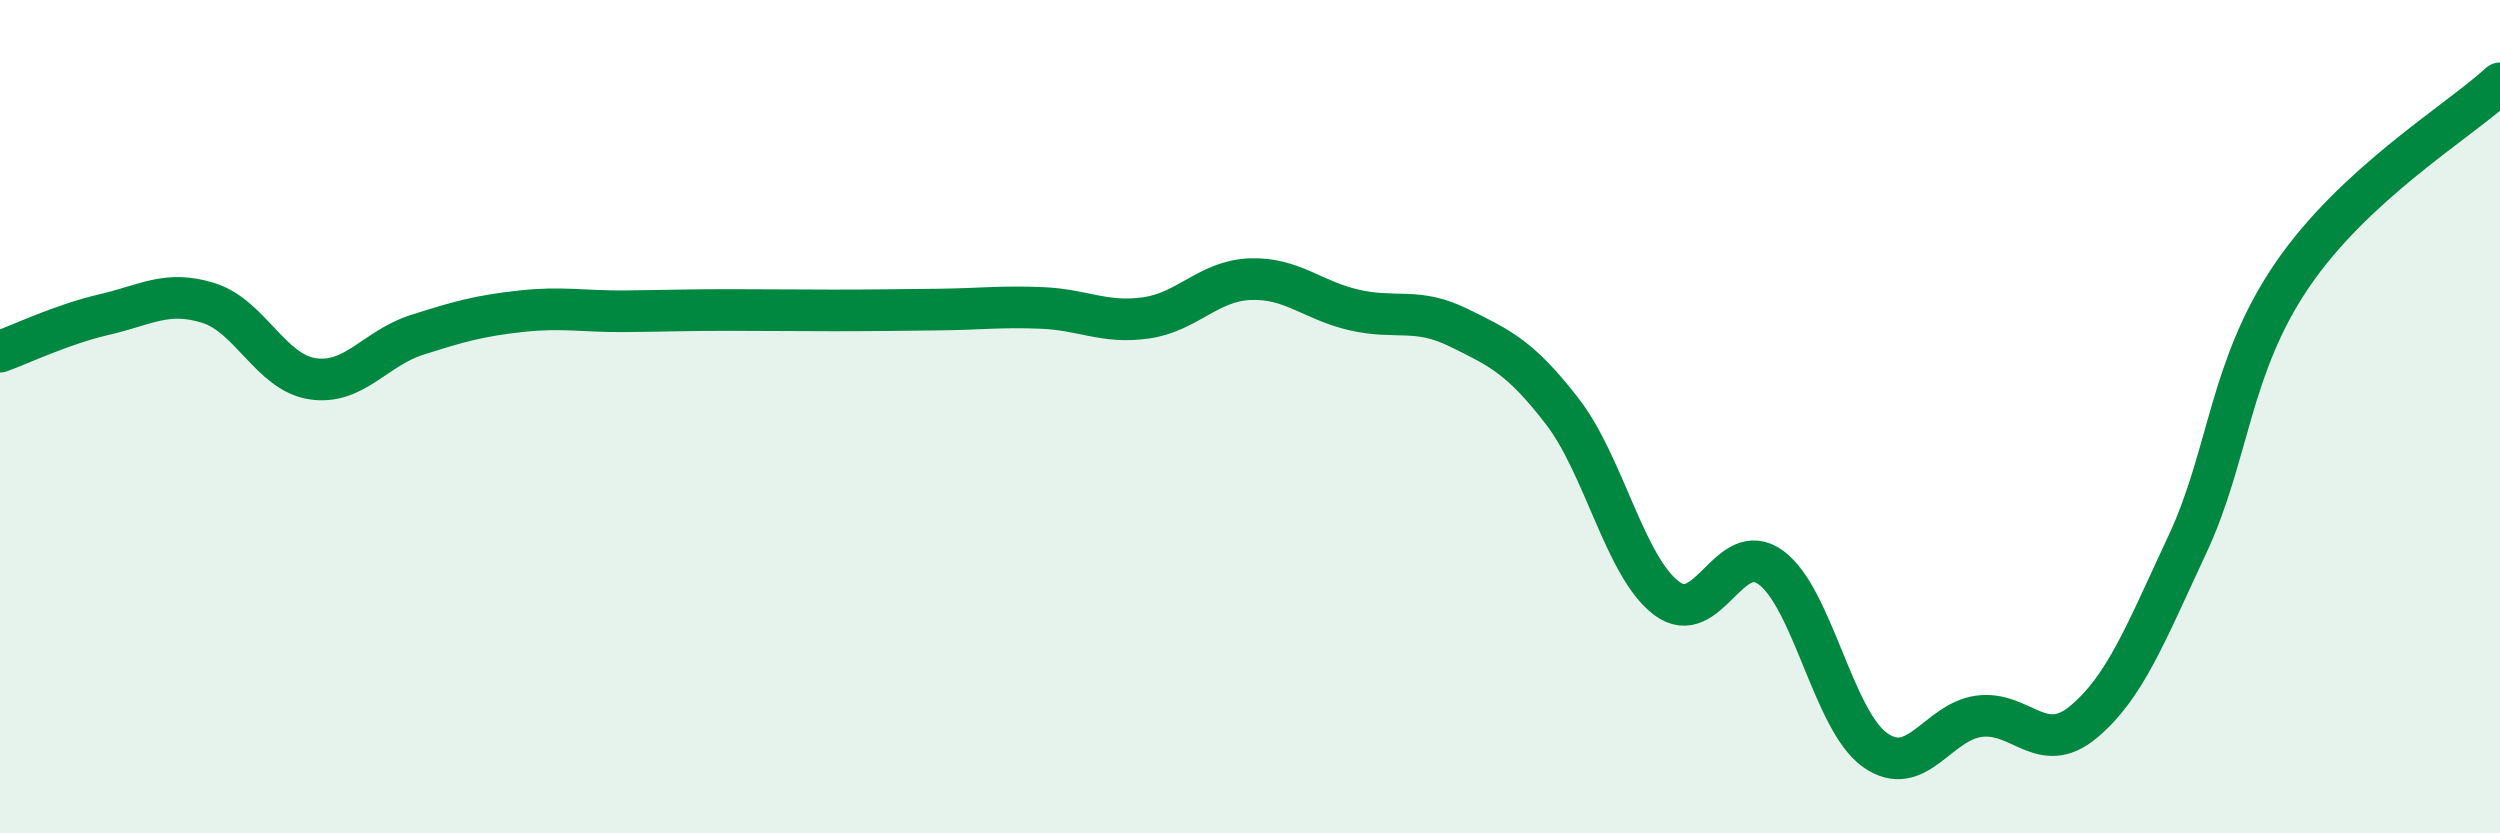 
    <svg width="60" height="20" viewBox="0 0 60 20" xmlns="http://www.w3.org/2000/svg">
      <path
        d="M 0,8.44 C 0.5,8.26 1.5,7.78 2.5,7.55 C 3.5,7.32 4,6.96 5,7.27 C 6,7.58 6.5,8.94 7.5,9.09 C 8.5,9.24 9,8.36 10,8.04 C 11,7.72 11.5,7.58 12.5,7.47 C 13.5,7.36 14,7.48 15,7.47 C 16,7.46 16.5,7.44 17.5,7.44 C 18.5,7.44 19,7.45 20,7.45 C 21,7.45 21.5,7.44 22.5,7.43 C 23.5,7.42 24,7.35 25,7.39 C 26,7.43 26.5,7.77 27.5,7.63 C 28.5,7.49 29,6.74 30,6.7 C 31,6.66 31.5,7.21 32.5,7.44 C 33.5,7.67 34,7.37 35,7.86 C 36,8.35 36.5,8.58 37.5,9.88 C 38.5,11.18 39,13.61 40,14.36 C 41,15.11 41.5,12.89 42.5,13.62 C 43.5,14.35 44,17.29 45,18 C 46,18.71 46.5,17.32 47.5,17.19 C 48.5,17.06 49,18.16 50,17.33 C 51,16.5 51.5,15.2 52.5,13.06 C 53.5,10.92 53.5,8.83 55,6.62 C 56.5,4.41 59,2.92 60,2L60 20L0 20Z"
        fill="#008740"
        opacity="0.1"
        stroke-linecap="round"
        stroke-linejoin="round"
      />
      <path
        d="M 0,8.44 C 0.5,8.26 1.5,7.78 2.5,7.55 C 3.5,7.32 4,6.96 5,7.27 C 6,7.58 6.5,8.94 7.5,9.09 C 8.5,9.24 9,8.36 10,8.04 C 11,7.72 11.5,7.58 12.5,7.47 C 13.5,7.36 14,7.48 15,7.47 C 16,7.46 16.5,7.44 17.5,7.44 C 18.5,7.44 19,7.45 20,7.45 C 21,7.45 21.5,7.44 22.5,7.43 C 23.5,7.42 24,7.35 25,7.39 C 26,7.43 26.5,7.77 27.5,7.63 C 28.5,7.49 29,6.74 30,6.7 C 31,6.66 31.5,7.21 32.5,7.44 C 33.5,7.67 34,7.37 35,7.86 C 36,8.35 36.5,8.58 37.5,9.88 C 38.5,11.18 39,13.61 40,14.36 C 41,15.11 41.5,12.89 42.5,13.62 C 43.5,14.35 44,17.29 45,18 C 46,18.71 46.5,17.32 47.5,17.19 C 48.5,17.06 49,18.16 50,17.33 C 51,16.5 51.5,15.2 52.5,13.06 C 53.5,10.92 53.5,8.83 55,6.62 C 56.5,4.41 59,2.92 60,2"
        stroke="#008740"
        stroke-width="1"
        fill="none"
        stroke-linecap="round"
        stroke-linejoin="round"
      />
    </svg>
  